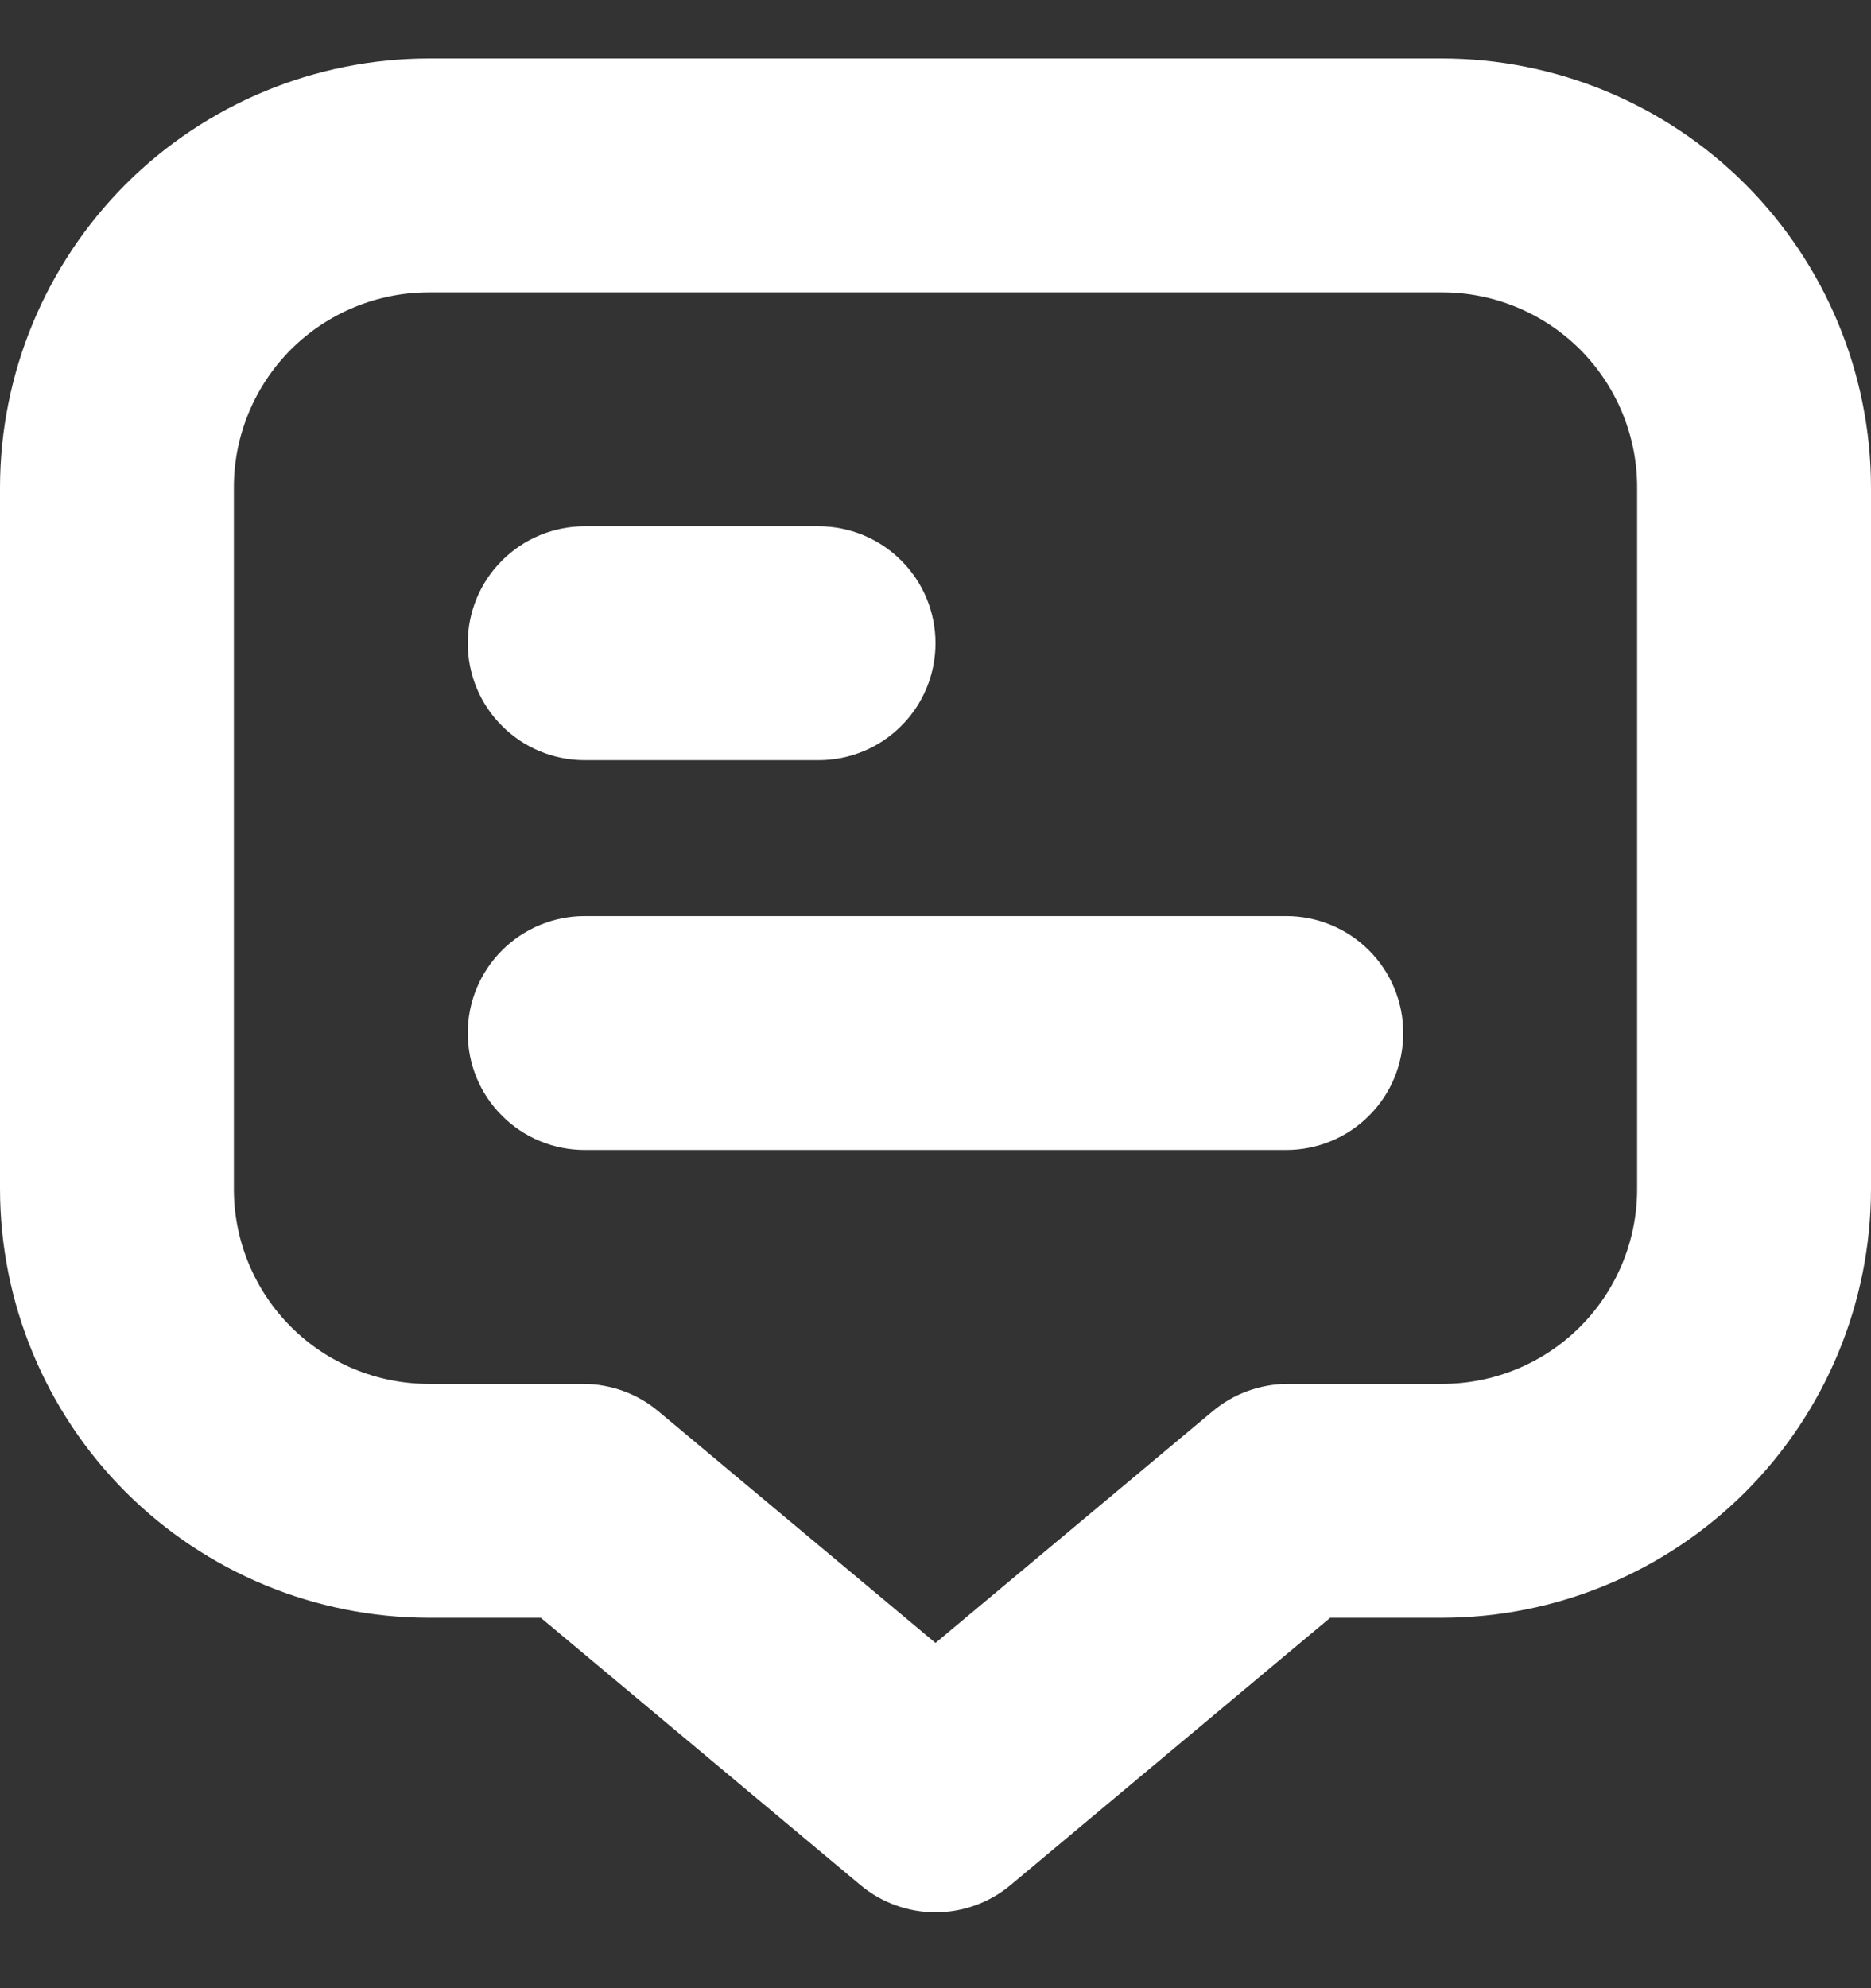 <svg width="16" height="17" viewBox="0 0 16 17" fill="none" xmlns="http://www.w3.org/2000/svg">
<rect x="0" y="0" width="16" height="17" fill="#333333" stroke="none"/>
<g clip-path="url(#clip0_17_577)">
<path d="M12.333 0.5H3.667C2.695 0.501 1.763 0.888 1.075 1.575C0.388 2.263 0.001 3.195 0 4.167L0 10.167C0.001 11.139 0.388 12.071 1.075 12.758C1.763 13.445 2.695 13.832 3.667 13.833H4.625L7.359 16.119C7.539 16.269 7.766 16.351 8 16.351C8.234 16.351 8.461 16.269 8.641 16.119L11.375 13.833H12.333C13.305 13.832 14.237 13.445 14.925 12.758C15.612 12.071 15.999 11.139 16 10.167V4.167C15.999 3.195 15.612 2.263 14.925 1.575C14.237 0.888 13.305 0.501 12.333 0.5ZM14 10.167C14 10.609 13.824 11.033 13.512 11.345C13.199 11.658 12.775 11.833 12.333 11.833H11.011C10.777 11.834 10.55 11.916 10.37 12.067L8 14.048L5.63 12.067C5.45 11.916 5.223 11.834 4.989 11.833H3.667C3.225 11.833 2.801 11.658 2.488 11.345C2.176 11.033 2 10.609 2 10.167V4.167C2 3.725 2.176 3.301 2.488 2.988C2.801 2.676 3.225 2.5 3.667 2.5H12.333C12.775 2.5 13.199 2.676 13.512 2.988C13.824 3.301 14 3.725 14 4.167V10.167Z" fill="white"/>
<path d="M5 6.5H7C7.265 6.5 7.52 6.395 7.707 6.207C7.895 6.02 8 5.765 8 5.5C8 5.235 7.895 4.98 7.707 4.793C7.52 4.605 7.265 4.5 7 4.5H5C4.735 4.5 4.48 4.605 4.293 4.793C4.105 4.98 4 5.235 4 5.5C4 5.765 4.105 6.02 4.293 6.207C4.48 6.395 4.735 6.5 5 6.5Z" fill="white"/>
<path d="M11 7.833H5C4.735 7.833 4.48 7.939 4.293 8.126C4.105 8.314 4 8.568 4 8.833C4 9.099 4.105 9.353 4.293 9.54C4.48 9.728 4.735 9.833 5 9.833H11C11.265 9.833 11.52 9.728 11.707 9.54C11.895 9.353 12 9.099 12 8.833C12 8.568 11.895 8.314 11.707 8.126C11.52 7.939 11.265 7.833 11 7.833Z" fill="white"/>
</g>
<defs>
<clipPath id="clip0_17_577">
<rect width="16" height="16" fill="white" transform="translate(0 0.5)"/>
</clipPath>
</defs>
</svg>
